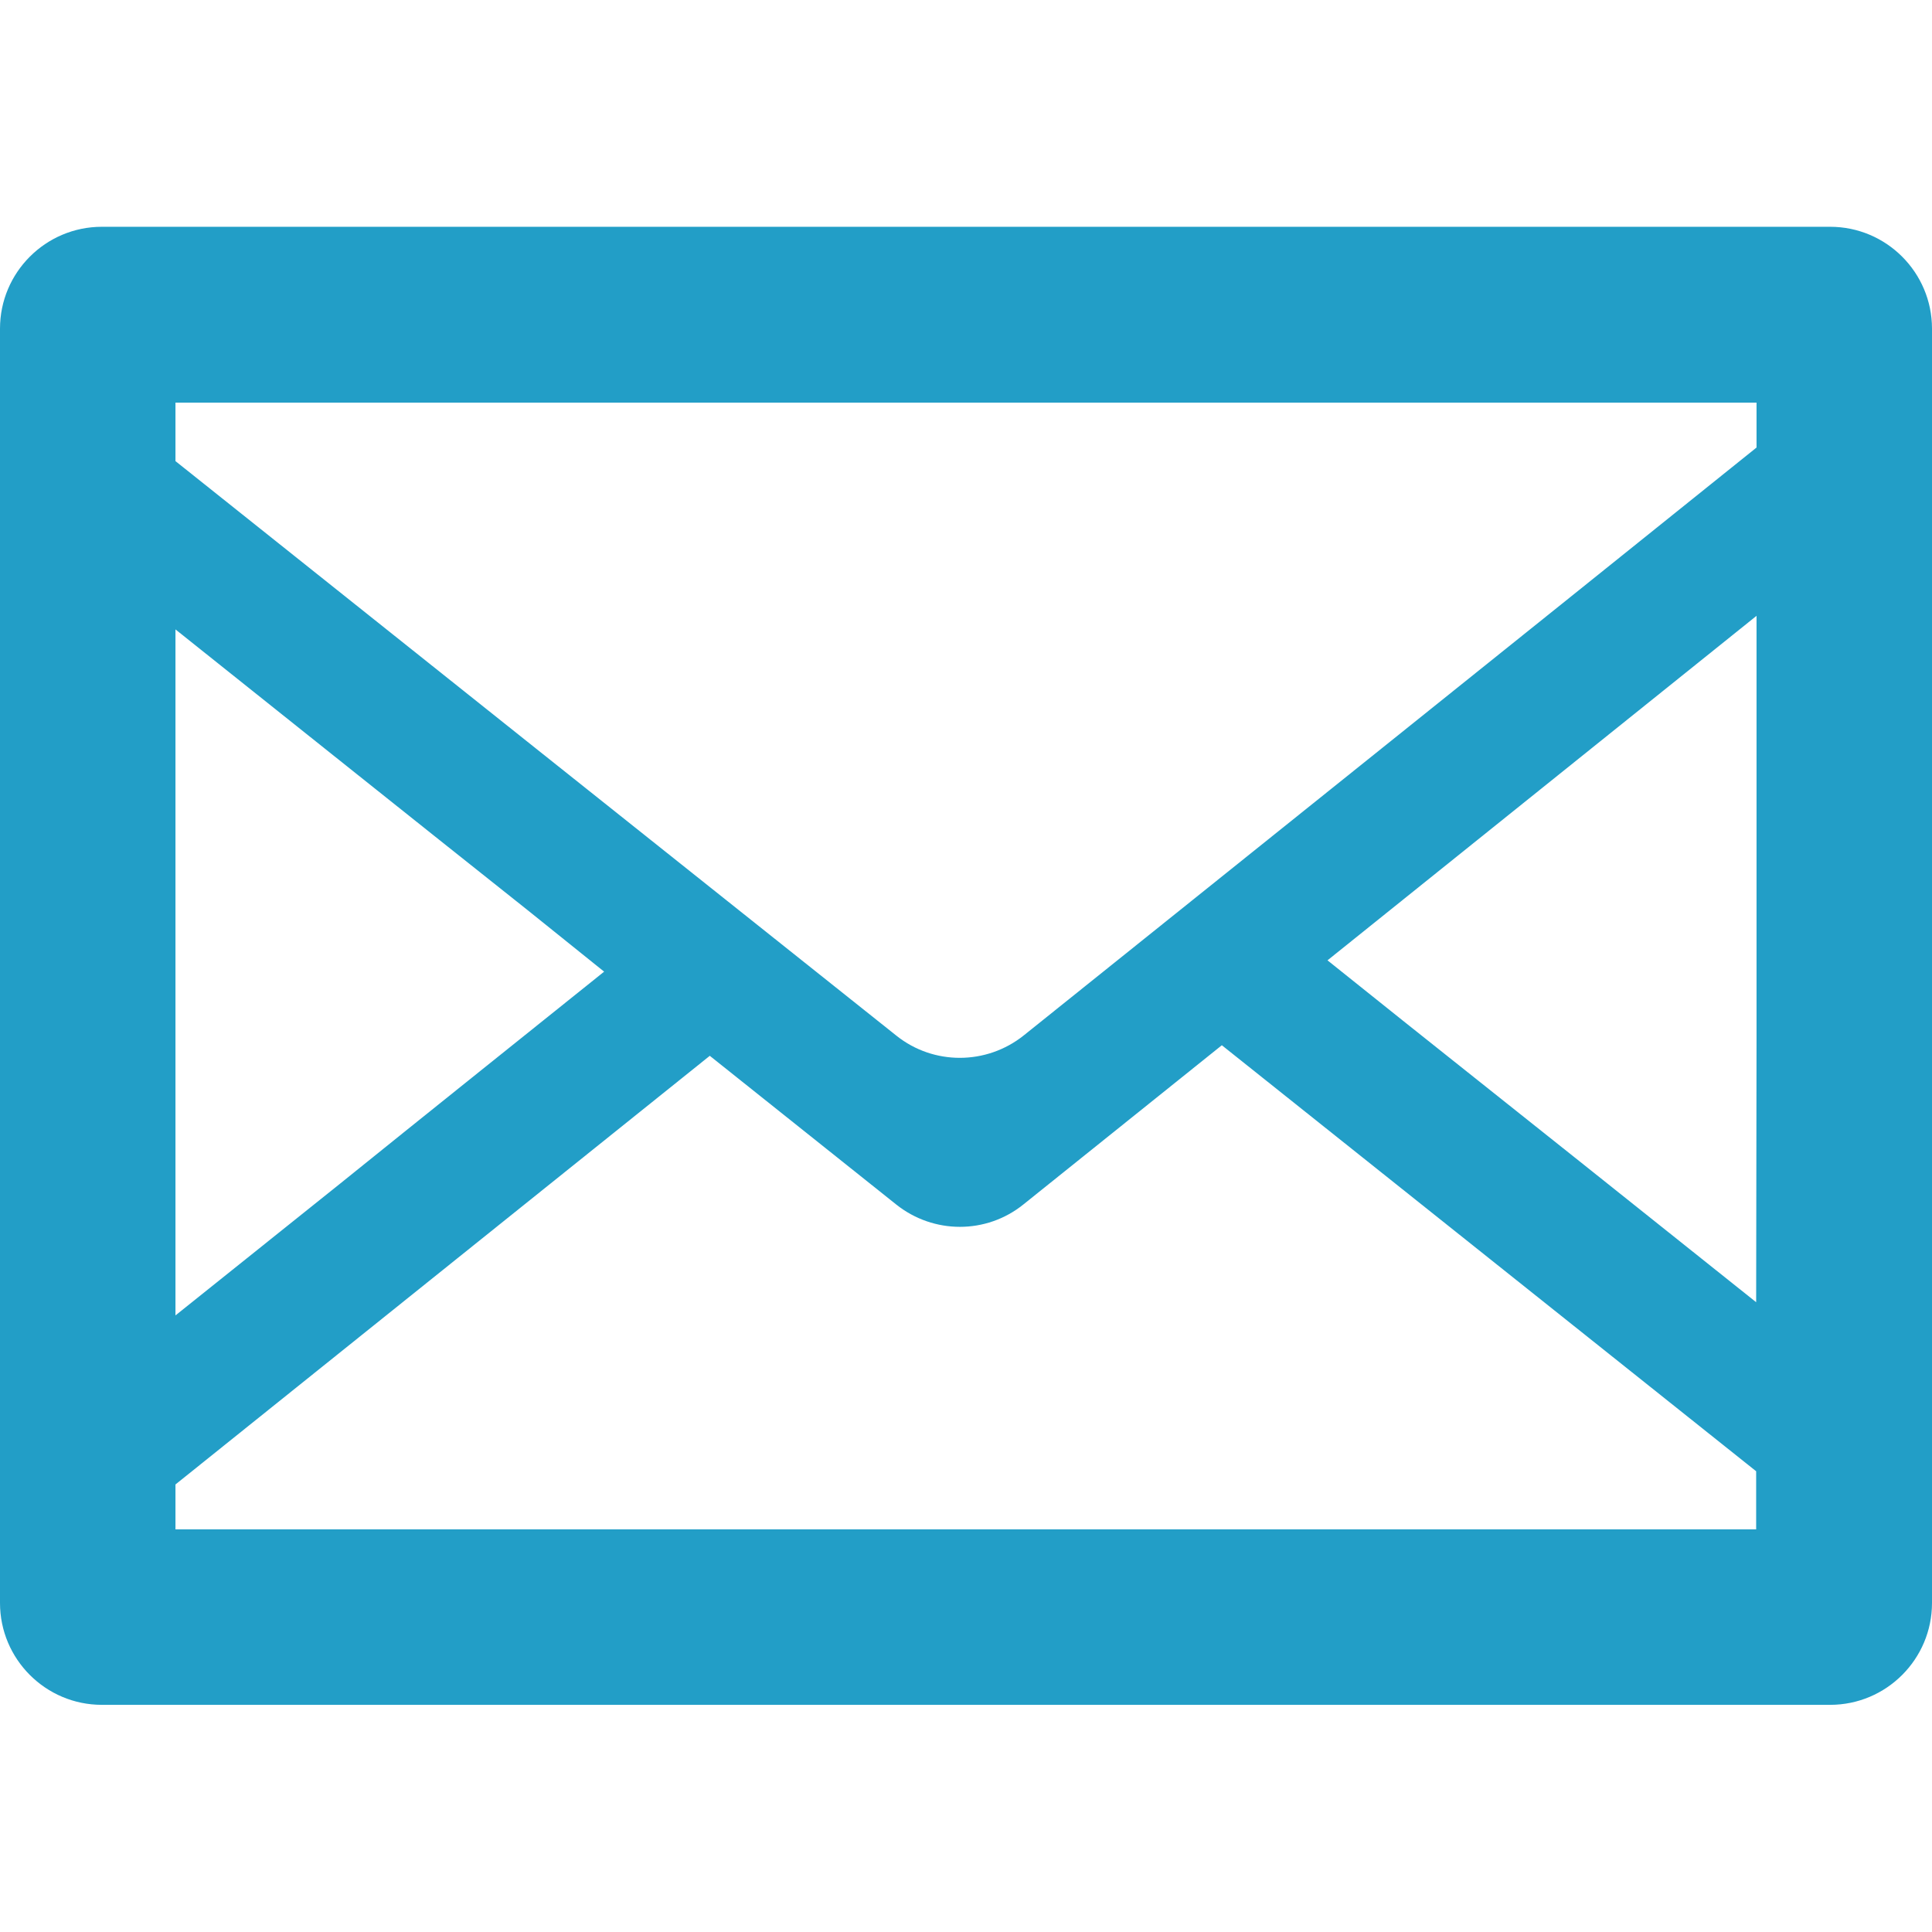 <?xml version="1.0" encoding="utf-8"?>
<!-- Generator: Adobe Illustrator 24.1.3, SVG Export Plug-In . SVG Version: 6.00 Build 0)  -->
<svg version="1.1" id="_x31_0" xmlns="http://www.w3.org/2000/svg" xmlns:xlink="http://www.w3.org/1999/xlink" x="0px" y="0px"
	 viewBox="0 0 512 512" style="enable-background:new 0 0 512 512;" xml:space="preserve">
<style type="text/css">
	.st0{fill:#229EC7;}
</style>
<g>
	<path class="st0" d="M485,60.1h-10.5H27c-14.9,0-27,12.1-27,27v337.7c0,14.9,12.1,27,27,27h458c14.9,0,27-12.1,27-27V87.1
		C512,72.2,499.9,60.1,485,60.1z M46.5,393.4c47.2-37.9,94.4-75.7,141.6-113.6l49.4,39.4c9.9,7.9,23.9,7.9,33.7,0l52.6-42.2
		c47.2,37.6,94.4,75.3,141.6,112.9v15.4H46.5V393.4z M465.4,345.1c-31.2-24.9-62.4-49.8-93.6-74.6l-20-16
		c37.9-30.4,75.8-60.9,113.7-91.3v112.1L465.4,345.1z M465.5,106.7v11.9c-64.7,52-129.5,103.9-194.2,155.8
		c-9.9,7.9-23.9,7.9-33.7,0.1C173.8,223.7,110.2,173,46.5,122.2v-15.5h417.8C464.3,106.7,465.5,106.7,465.5,106.7z M160.1,257.5
		c-23.3,18.7-46.7,37.4-70,56.2l-43.6,34.9V166.8c31.1,24.8,62.1,49.6,93.2,74.3L160.1,257.5z"/>
</g>
</svg>

